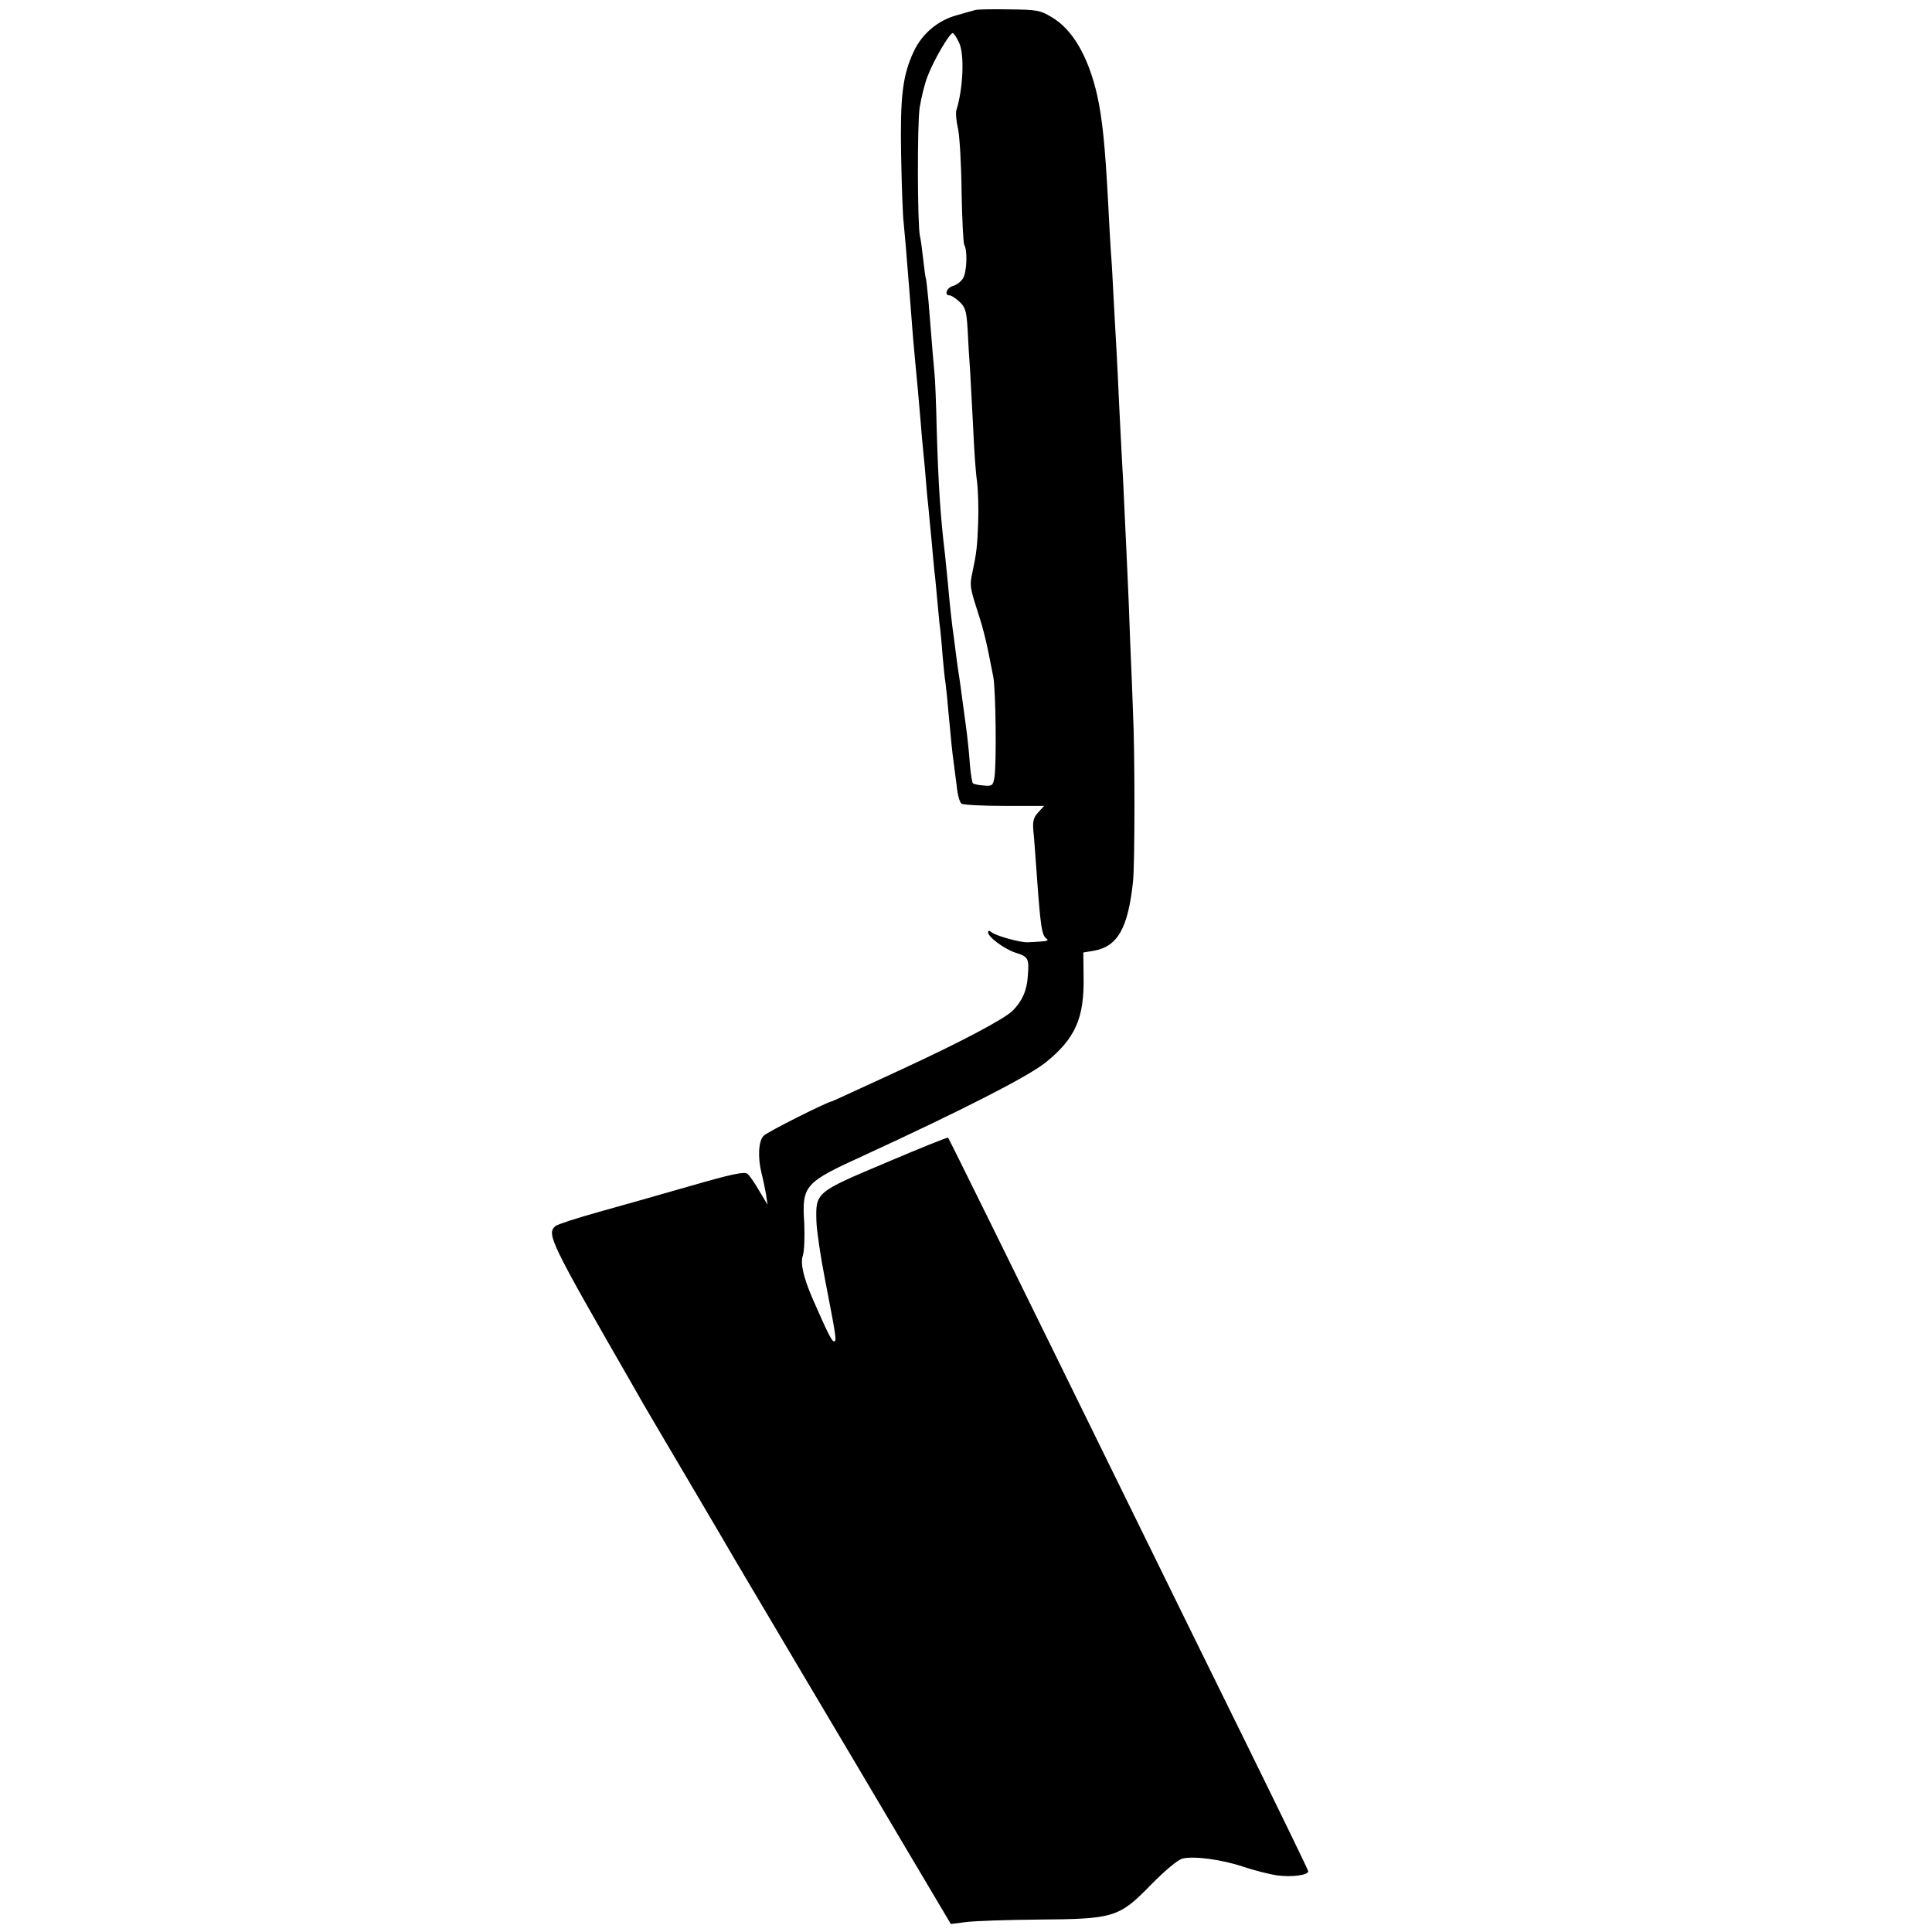 <?xml version="1.0" standalone="no"?>
<!DOCTYPE svg PUBLIC "-//W3C//DTD SVG 20010904//EN"
 "http://www.w3.org/TR/2001/REC-SVG-20010904/DTD/svg10.dtd">
<svg version="1.0" xmlns="http://www.w3.org/2000/svg"
 width="700pt" height="700pt" viewBox="0 0 700 700"
 preserveAspectRatio="xMidYMid meet">
<g transform="translate(0,700) scale(0.1,-0.1)"
fill="#000000" stroke="none">
<path d="M3535 6964 c-5 -1 -36 -10 -68 -19 -69 -19 -126 -67 -156 -131 -41
-87 -50 -164 -46 -379 2 -110 6 -218 9 -240 4 -40 12 -134 21 -250 11 -148 16
-203 20 -245 7 -71 13 -139 20 -220 3 -41 8 -97 11 -125 3 -27 7 -72 9 -100 2
-27 6 -70 9 -95 2 -25 7 -76 11 -115 3 -38 8 -88 10 -110 3 -22 7 -67 10 -100
3 -33 7 -76 9 -95 3 -19 8 -71 11 -114 4 -43 8 -86 10 -95 1 -9 6 -47 9 -86
11 -120 17 -179 21 -205 2 -14 7 -52 11 -85 3 -33 11 -63 18 -67 6 -4 76 -8
155 -8 l144 0 -21 -23 c-17 -18 -21 -32 -18 -67 3 -25 7 -88 11 -140 15 -209
19 -240 38 -252 7 -5 -1 -8 -18 -9 -16 -1 -39 -3 -50 -3 -26 -2 -116 23 -132
36 -9 7 -13 7 -13 0 0 -17 57 -59 97 -73 49 -15 52 -21 47 -85 -3 -53 -21 -92
-55 -126 -30 -30 -191 -115 -399 -211 -30 -14 -99 -46 -154 -71 -54 -25 -100
-46 -101 -46 -13 0 -235 -111 -248 -125 -19 -18 -22 -79 -8 -135 5 -19 12 -53
16 -75 l6 -40 -30 50 c-16 28 -35 56 -43 62 -10 9 -58 -1 -203 -43 -105 -30
-255 -73 -335 -95 -79 -22 -150 -45 -157 -51 -34 -28 -21 -55 277 -573 9 -16
28 -49 41 -72 13 -22 89 -152 169 -287 80 -135 154 -262 165 -281 11 -19 120
-203 241 -407 122 -205 293 -494 380 -641 l159 -268 55 7 c30 4 147 8 260 9
276 2 294 7 410 126 51 52 97 90 114 95 42 10 142 -3 222 -30 39 -13 94 -27
122 -31 53 -7 112 1 112 15 0 4 -104 218 -231 476 -127 258 -285 579 -351 714
-541 1103 -720 1465 -723 1468 -2 2 -104 -39 -226 -91 -254 -107 -254 -107
-251 -212 1 -33 15 -128 31 -210 41 -211 43 -225 33 -225 -8 0 -21 25 -78 155
-33 77 -45 128 -35 156 5 16 7 68 5 116 -9 139 0 148 217 247 356 164 593 285
657 336 108 87 141 161 138 312 l-1 87 37 6 c87 15 125 81 143 250 7 61 7 477
0 615 -1 41 -6 154 -10 250 -3 96 -8 209 -10 250 -2 41 -6 138 -10 215 -3 77
-8 167 -10 200 -2 33 -6 121 -10 195 -3 74 -8 167 -10 205 -2 39 -7 120 -10
180 -3 61 -7 137 -10 170 -2 33 -7 114 -10 180 -11 206 -21 306 -40 391 -32
139 -89 238 -165 282 -41 25 -55 27 -155 28 -60 1 -114 0 -120 -2z m-59 -121
c19 -44 13 -167 -11 -243 -3 -10 0 -40 6 -66 6 -27 12 -130 13 -230 2 -99 6
-186 10 -192 12 -20 9 -98 -5 -121 -8 -12 -24 -24 -36 -27 -23 -6 -33 -34 -13
-34 6 0 22 -10 36 -23 22 -20 26 -34 30 -103 2 -43 6 -110 9 -149 2 -38 7
-131 11 -205 3 -74 9 -162 14 -195 4 -33 6 -100 4 -150 -3 -85 -6 -109 -21
-180 -10 -45 -9 -53 19 -140 24 -74 33 -114 57 -238 9 -51 12 -312 4 -364 -5
-29 -8 -32 -39 -29 -18 1 -36 5 -39 8 -3 3 -8 34 -11 69 -2 35 -9 100 -15 144
-6 44 -13 94 -15 110 -2 17 -6 46 -9 65 -3 19 -8 51 -10 70 -2 19 -7 51 -9 70
-6 40 -14 110 -21 190 -3 30 -8 80 -11 110 -17 141 -24 252 -30 450 -2 96 -6
189 -8 205 -3 28 -7 79 -22 265 -4 41 -8 77 -9 80 -2 3 -6 34 -10 70 -4 36 -9
74 -12 85 -9 42 -10 403 -1 465 6 36 18 87 29 114 21 56 79 156 91 156 4 0 15
-17 24 -37z"/>
</g>
</svg>
